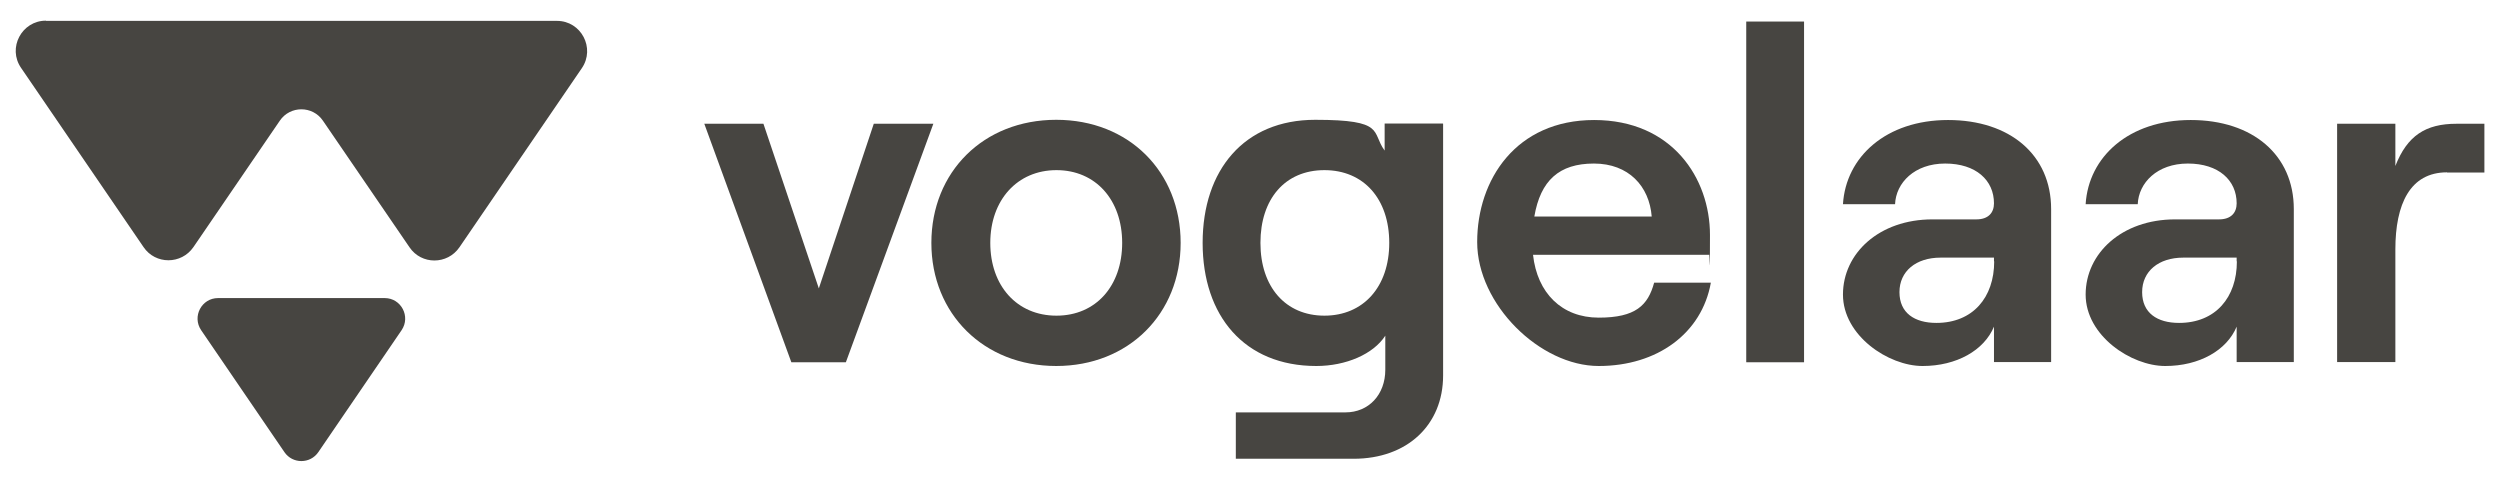 <?xml version="1.0" encoding="UTF-8"?>
<svg id="Laag_1" xmlns="http://www.w3.org/2000/svg" version="1.1" viewBox="0 0 1137.3 219.1">
  <!-- Generator: Adobe Illustrator 29.1.0, SVG Export Plug-In . SVG Version: 2.1.0 Build 142)  -->
  <defs>
    <style>
      .st0 {
        fill: #474541;
      }
    </style>
  </defs>
  <g>
    <path class="st0" d="M320.4,56.3h26.9l25.2,74.9,25-74.9h27.1l-39.8,108.5h-24.8l-39.6-108.5Z"/>
    <path class="st0" d="M423.7,110.5c0-32.3,23.7-56,56.8-56s56.6,23.7,56.6,56-23.7,56-56.6,56-56.8-23.7-56.8-56ZM510.5,110.5c0-19.6-12.1-33.1-29.9-33.1s-30.1,13.6-30.1,33.1,12.1,33.1,30.1,33.1,29.9-13.6,29.9-33.1Z"/>
    <path class="st0" d="M656.5,56.3v114.5c0,22.6-16.4,37.9-40.7,37.9h-53.6v-21.1h49.9c10.5,0,18.1-8,18.1-19.4v-15.5c-5.4,8.4-17.9,13.8-31.4,13.8-32.7,0-51.7-22.8-51.7-56s18.9-56,51.2-56,25.4,5.6,31.6,14v-12.3h26.5ZM632,110.5c0-20-11.6-33.1-29.5-33.1s-29.1,13.1-29.1,33.1,11.4,33.1,29.1,33.1,29.5-13.1,29.5-33.1Z"/>
    <path class="st0" d="M778.3,128.6c-4.1,23-24.3,37.9-51,37.9s-55.3-28-55.3-56.4,17.7-55.5,53.2-55.5,52.7,26.5,52.7,52.3-.2,6.9-.4,9h-80.1c1.9,17.4,13.1,28.6,29.9,28.6s22.4-5.6,25.2-15.9h25.8ZM698,98.5h53.4c-1.1-13.8-10.5-24.1-26.3-24.1s-24.3,7.7-27.1,24.1Z"/>
    <path class="st0" d="M794.4,9.8h26.3v155h-26.3V9.8Z"/>
    <path class="st0" d="M933.1,95v69.7h-26v-16.1c-4.5,10.8-17,17.9-32.5,17.9s-36.2-13.8-36.2-32.5,16.4-34.2,40.7-34.2h20c5.4,0,8-3,8-7.3,0-10.5-8.2-18.1-22.2-18.1s-22.4,8.8-22.8,18.5h-23.7c1.3-21.5,19.6-38.3,47.8-38.3s46.9,15.9,46.9,40.5ZM907.1,118.9v-1.7h-24.3c-11.2,0-18.7,6.2-18.7,15.7s6.9,14,16.8,14c16.6,0,26.3-11.6,26.3-28Z"/>
    <path class="st0" d="M1043.5,95v69.7h-26v-16.1c-4.5,10.8-17,17.9-32.5,17.9s-36.2-13.8-36.2-32.5,16.4-34.2,40.7-34.2h20c5.4,0,8-3,8-7.3,0-10.5-8.2-18.1-22.2-18.1s-22.4,8.8-22.8,18.5h-23.7c1.3-21.5,19.6-38.3,47.8-38.3s46.9,15.9,46.9,40.5ZM1017.5,118.9v-1.7h-24.3c-11.2,0-18.7,6.2-18.7,15.7s6.9,14,16.8,14c16.6,0,26.3-11.6,26.3-28Z"/>
    <path class="st0" d="M1113.2,78.4c-16.8,0-23.5,14.4-23.5,35.1v51.2h-26.5V56.3h26.5v19.2c5.4-13.8,13.8-19.2,27.8-19.2h12.7v22.2h-17Z"/>
  </g>
  <path class="st0" d="M182.7,150.2l-37.9,55.5c-3.7,5.4-11.7,5.4-15.4,0l-37.9-55.5c-4.2-6.2.2-14.6,7.7-14.6h75.8c7.5,0,11.9,8.4,7.7,14.6Z"/>
  <path class="st0" d="M20.9,9.4c-11,0-17.6,12.4-11.3,21.5l55.7,81.5c5.4,8,17.2,8,22.7,0l39.3-57.5c4.7-6.9,14.9-6.9,19.6,0l39.4,57.6c5.4,8,17.2,8,22.7,0l55.7-81.5c6.2-9.1-.3-21.5-11.3-21.5H20.9Z"/>
</svg>